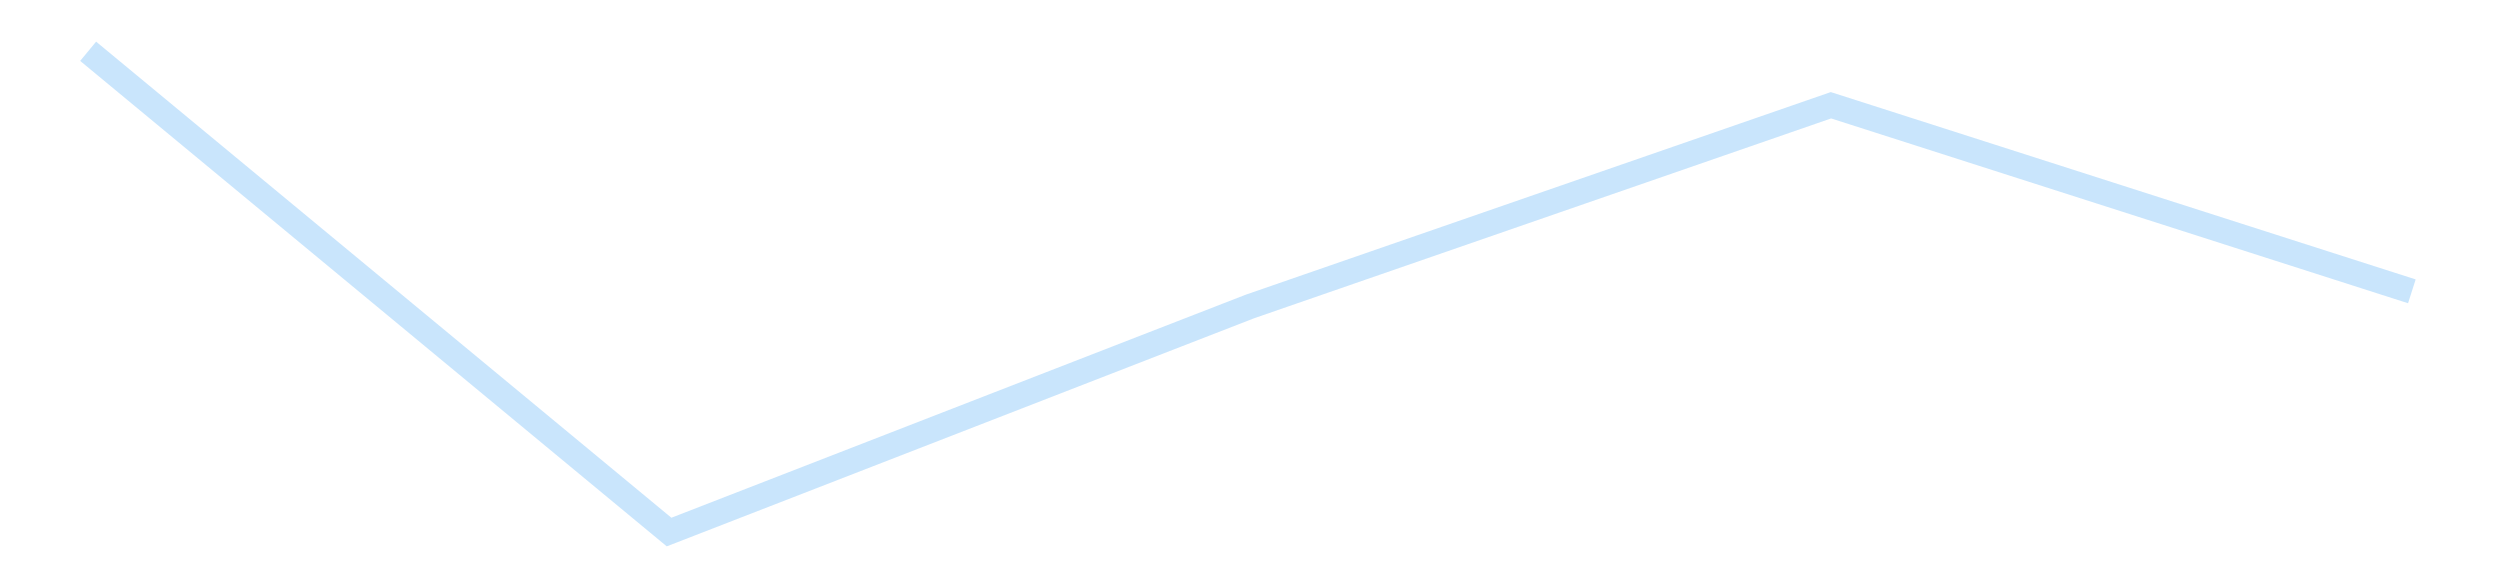 <?xml version='1.0' encoding='utf-8'?>
<svg xmlns="http://www.w3.org/2000/svg" xmlns:xlink="http://www.w3.org/1999/xlink" id="chart-36238e43-2d91-44bd-818f-cbc62f911ac5" class="pygal-chart pygal-sparkline" viewBox="0 0 300 70" width="300" height="70"><!--Generated with pygal 3.0.4 (lxml) ©Kozea 2012-2016 on 2025-11-03--><!--http://pygal.org--><!--http://github.com/Kozea/pygal--><defs><style type="text/css">#chart-36238e43-2d91-44bd-818f-cbc62f911ac5{-webkit-user-select:none;-webkit-font-smoothing:antialiased;font-family:Consolas,"Liberation Mono",Menlo,Courier,monospace}#chart-36238e43-2d91-44bd-818f-cbc62f911ac5 .title{font-family:Consolas,"Liberation Mono",Menlo,Courier,monospace;font-size:16px}#chart-36238e43-2d91-44bd-818f-cbc62f911ac5 .legends .legend text{font-family:Consolas,"Liberation Mono",Menlo,Courier,monospace;font-size:14px}#chart-36238e43-2d91-44bd-818f-cbc62f911ac5 .axis text{font-family:Consolas,"Liberation Mono",Menlo,Courier,monospace;font-size:10px}#chart-36238e43-2d91-44bd-818f-cbc62f911ac5 .axis text.major{font-family:Consolas,"Liberation Mono",Menlo,Courier,monospace;font-size:10px}#chart-36238e43-2d91-44bd-818f-cbc62f911ac5 .text-overlay text.value{font-family:Consolas,"Liberation Mono",Menlo,Courier,monospace;font-size:16px}#chart-36238e43-2d91-44bd-818f-cbc62f911ac5 .text-overlay text.label{font-family:Consolas,"Liberation Mono",Menlo,Courier,monospace;font-size:10px}#chart-36238e43-2d91-44bd-818f-cbc62f911ac5 .tooltip{font-family:Consolas,"Liberation Mono",Menlo,Courier,monospace;font-size:14px}#chart-36238e43-2d91-44bd-818f-cbc62f911ac5 text.no_data{font-family:Consolas,"Liberation Mono",Menlo,Courier,monospace;font-size:64px}
#chart-36238e43-2d91-44bd-818f-cbc62f911ac5{background-color:transparent}#chart-36238e43-2d91-44bd-818f-cbc62f911ac5 path,#chart-36238e43-2d91-44bd-818f-cbc62f911ac5 line,#chart-36238e43-2d91-44bd-818f-cbc62f911ac5 rect,#chart-36238e43-2d91-44bd-818f-cbc62f911ac5 circle{-webkit-transition:150ms;-moz-transition:150ms;transition:150ms}#chart-36238e43-2d91-44bd-818f-cbc62f911ac5 .graph &gt; .background{fill:transparent}#chart-36238e43-2d91-44bd-818f-cbc62f911ac5 .plot &gt; .background{fill:transparent}#chart-36238e43-2d91-44bd-818f-cbc62f911ac5 .graph{fill:rgba(0,0,0,.87)}#chart-36238e43-2d91-44bd-818f-cbc62f911ac5 text.no_data{fill:rgba(0,0,0,1)}#chart-36238e43-2d91-44bd-818f-cbc62f911ac5 .title{fill:rgba(0,0,0,1)}#chart-36238e43-2d91-44bd-818f-cbc62f911ac5 .legends .legend text{fill:rgba(0,0,0,.87)}#chart-36238e43-2d91-44bd-818f-cbc62f911ac5 .legends .legend:hover text{fill:rgba(0,0,0,1)}#chart-36238e43-2d91-44bd-818f-cbc62f911ac5 .axis .line{stroke:rgba(0,0,0,1)}#chart-36238e43-2d91-44bd-818f-cbc62f911ac5 .axis .guide.line{stroke:rgba(0,0,0,.54)}#chart-36238e43-2d91-44bd-818f-cbc62f911ac5 .axis .major.line{stroke:rgba(0,0,0,.87)}#chart-36238e43-2d91-44bd-818f-cbc62f911ac5 .axis text.major{fill:rgba(0,0,0,1)}#chart-36238e43-2d91-44bd-818f-cbc62f911ac5 .axis.y .guides:hover .guide.line,#chart-36238e43-2d91-44bd-818f-cbc62f911ac5 .line-graph .axis.x .guides:hover .guide.line,#chart-36238e43-2d91-44bd-818f-cbc62f911ac5 .stackedline-graph .axis.x .guides:hover .guide.line,#chart-36238e43-2d91-44bd-818f-cbc62f911ac5 .xy-graph .axis.x .guides:hover .guide.line{stroke:rgba(0,0,0,1)}#chart-36238e43-2d91-44bd-818f-cbc62f911ac5 .axis .guides:hover text{fill:rgba(0,0,0,1)}#chart-36238e43-2d91-44bd-818f-cbc62f911ac5 .reactive{fill-opacity:.7;stroke-opacity:.8;stroke-width:3}#chart-36238e43-2d91-44bd-818f-cbc62f911ac5 .ci{stroke:rgba(0,0,0,.87)}#chart-36238e43-2d91-44bd-818f-cbc62f911ac5 .reactive.active,#chart-36238e43-2d91-44bd-818f-cbc62f911ac5 .active .reactive{fill-opacity:.8;stroke-opacity:.9;stroke-width:4}#chart-36238e43-2d91-44bd-818f-cbc62f911ac5 .ci .reactive.active{stroke-width:1.5}#chart-36238e43-2d91-44bd-818f-cbc62f911ac5 .series text{fill:rgba(0,0,0,1)}#chart-36238e43-2d91-44bd-818f-cbc62f911ac5 .tooltip rect{fill:transparent;stroke:rgba(0,0,0,1);-webkit-transition:opacity 150ms;-moz-transition:opacity 150ms;transition:opacity 150ms}#chart-36238e43-2d91-44bd-818f-cbc62f911ac5 .tooltip .label{fill:rgba(0,0,0,.87)}#chart-36238e43-2d91-44bd-818f-cbc62f911ac5 .tooltip .label{fill:rgba(0,0,0,.87)}#chart-36238e43-2d91-44bd-818f-cbc62f911ac5 .tooltip .legend{font-size:.8em;fill:rgba(0,0,0,.54)}#chart-36238e43-2d91-44bd-818f-cbc62f911ac5 .tooltip .x_label{font-size:.6em;fill:rgba(0,0,0,1)}#chart-36238e43-2d91-44bd-818f-cbc62f911ac5 .tooltip .xlink{font-size:.5em;text-decoration:underline}#chart-36238e43-2d91-44bd-818f-cbc62f911ac5 .tooltip .value{font-size:1.5em}#chart-36238e43-2d91-44bd-818f-cbc62f911ac5 .bound{font-size:.5em}#chart-36238e43-2d91-44bd-818f-cbc62f911ac5 .max-value{font-size:.75em;fill:rgba(0,0,0,.54)}#chart-36238e43-2d91-44bd-818f-cbc62f911ac5 .map-element{fill:transparent;stroke:rgba(0,0,0,.54) !important}#chart-36238e43-2d91-44bd-818f-cbc62f911ac5 .map-element .reactive{fill-opacity:inherit;stroke-opacity:inherit}#chart-36238e43-2d91-44bd-818f-cbc62f911ac5 .color-0,#chart-36238e43-2d91-44bd-818f-cbc62f911ac5 .color-0 a:visited{stroke:#bbdefb;fill:#bbdefb}#chart-36238e43-2d91-44bd-818f-cbc62f911ac5 .text-overlay .color-0 text{fill:black}
#chart-36238e43-2d91-44bd-818f-cbc62f911ac5 text.no_data{text-anchor:middle}#chart-36238e43-2d91-44bd-818f-cbc62f911ac5 .guide.line{fill:none}#chart-36238e43-2d91-44bd-818f-cbc62f911ac5 .centered{text-anchor:middle}#chart-36238e43-2d91-44bd-818f-cbc62f911ac5 .title{text-anchor:middle}#chart-36238e43-2d91-44bd-818f-cbc62f911ac5 .legends .legend text{fill-opacity:1}#chart-36238e43-2d91-44bd-818f-cbc62f911ac5 .axis.x text{text-anchor:middle}#chart-36238e43-2d91-44bd-818f-cbc62f911ac5 .axis.x:not(.web) text[transform]{text-anchor:start}#chart-36238e43-2d91-44bd-818f-cbc62f911ac5 .axis.x:not(.web) text[transform].backwards{text-anchor:end}#chart-36238e43-2d91-44bd-818f-cbc62f911ac5 .axis.y text{text-anchor:end}#chart-36238e43-2d91-44bd-818f-cbc62f911ac5 .axis.y text[transform].backwards{text-anchor:start}#chart-36238e43-2d91-44bd-818f-cbc62f911ac5 .axis.y2 text{text-anchor:start}#chart-36238e43-2d91-44bd-818f-cbc62f911ac5 .axis.y2 text[transform].backwards{text-anchor:end}#chart-36238e43-2d91-44bd-818f-cbc62f911ac5 .axis .guide.line{stroke-dasharray:4,4;stroke:black}#chart-36238e43-2d91-44bd-818f-cbc62f911ac5 .axis .major.guide.line{stroke-dasharray:6,6;stroke:black}#chart-36238e43-2d91-44bd-818f-cbc62f911ac5 .horizontal .axis.y .guide.line,#chart-36238e43-2d91-44bd-818f-cbc62f911ac5 .horizontal .axis.y2 .guide.line,#chart-36238e43-2d91-44bd-818f-cbc62f911ac5 .vertical .axis.x .guide.line{opacity:0}#chart-36238e43-2d91-44bd-818f-cbc62f911ac5 .horizontal .axis.always_show .guide.line,#chart-36238e43-2d91-44bd-818f-cbc62f911ac5 .vertical .axis.always_show .guide.line{opacity:1 !important}#chart-36238e43-2d91-44bd-818f-cbc62f911ac5 .axis.y .guides:hover .guide.line,#chart-36238e43-2d91-44bd-818f-cbc62f911ac5 .axis.y2 .guides:hover .guide.line,#chart-36238e43-2d91-44bd-818f-cbc62f911ac5 .axis.x .guides:hover .guide.line{opacity:1}#chart-36238e43-2d91-44bd-818f-cbc62f911ac5 .axis .guides:hover text{opacity:1}#chart-36238e43-2d91-44bd-818f-cbc62f911ac5 .nofill{fill:none}#chart-36238e43-2d91-44bd-818f-cbc62f911ac5 .subtle-fill{fill-opacity:.2}#chart-36238e43-2d91-44bd-818f-cbc62f911ac5 .dot{stroke-width:1px;fill-opacity:1;stroke-opacity:1}#chart-36238e43-2d91-44bd-818f-cbc62f911ac5 .dot.active{stroke-width:5px}#chart-36238e43-2d91-44bd-818f-cbc62f911ac5 .dot.negative{fill:transparent}#chart-36238e43-2d91-44bd-818f-cbc62f911ac5 text,#chart-36238e43-2d91-44bd-818f-cbc62f911ac5 tspan{stroke:none !important}#chart-36238e43-2d91-44bd-818f-cbc62f911ac5 .series text.active{opacity:1}#chart-36238e43-2d91-44bd-818f-cbc62f911ac5 .tooltip rect{fill-opacity:.95;stroke-width:.5}#chart-36238e43-2d91-44bd-818f-cbc62f911ac5 .tooltip text{fill-opacity:1}#chart-36238e43-2d91-44bd-818f-cbc62f911ac5 .showable{visibility:hidden}#chart-36238e43-2d91-44bd-818f-cbc62f911ac5 .showable.shown{visibility:visible}#chart-36238e43-2d91-44bd-818f-cbc62f911ac5 .gauge-background{fill:rgba(229,229,229,1);stroke:none}#chart-36238e43-2d91-44bd-818f-cbc62f911ac5 .bg-lines{stroke:transparent;stroke-width:2px}</style><script type="text/javascript">window.pygal = window.pygal || {};window.pygal.config = window.pygal.config || {};window.pygal.config['36238e43-2d91-44bd-818f-cbc62f911ac5'] = {"allow_interruptions": false, "box_mode": "extremes", "classes": ["pygal-chart", "pygal-sparkline"], "css": ["file://style.css", "file://graph.css"], "defs": [], "disable_xml_declaration": false, "dots_size": 2.5, "dynamic_print_values": false, "explicit_size": true, "fill": false, "force_uri_protocol": "https", "formatter": null, "half_pie": false, "height": 70, "include_x_axis": false, "inner_radius": 0, "interpolate": null, "interpolation_parameters": {}, "interpolation_precision": 250, "inverse_y_axis": false, "js": [], "legend_at_bottom": false, "legend_at_bottom_columns": null, "legend_box_size": 12, "logarithmic": false, "margin": 5, "margin_bottom": null, "margin_left": null, "margin_right": null, "margin_top": null, "max_scale": 2, "min_scale": 1, "missing_value_fill_truncation": "x", "no_data_text": "", "no_prefix": false, "order_min": null, "pretty_print": false, "print_labels": false, "print_values": false, "print_values_position": "center", "print_zeroes": true, "range": null, "rounded_bars": null, "secondary_range": null, "show_dots": false, "show_legend": false, "show_minor_x_labels": true, "show_minor_y_labels": true, "show_only_major_dots": false, "show_x_guides": false, "show_x_labels": false, "show_y_guides": true, "show_y_labels": false, "spacing": 0, "stack_from_top": false, "strict": false, "stroke": true, "stroke_style": null, "style": {"background": "transparent", "ci_colors": [], "colors": ["#bbdefb"], "dot_opacity": "1", "font_family": "Consolas, \"Liberation Mono\", Menlo, Courier, monospace", "foreground": "rgba(0, 0, 0, .87)", "foreground_strong": "rgba(0, 0, 0, 1)", "foreground_subtle": "rgba(0, 0, 0, .54)", "guide_stroke_color": "black", "guide_stroke_dasharray": "4,4", "label_font_family": "Consolas, \"Liberation Mono\", Menlo, Courier, monospace", "label_font_size": 10, "legend_font_family": "Consolas, \"Liberation Mono\", Menlo, Courier, monospace", "legend_font_size": 14, "major_guide_stroke_color": "black", "major_guide_stroke_dasharray": "6,6", "major_label_font_family": "Consolas, \"Liberation Mono\", Menlo, Courier, monospace", "major_label_font_size": 10, "no_data_font_family": "Consolas, \"Liberation Mono\", Menlo, Courier, monospace", "no_data_font_size": 64, "opacity": ".7", "opacity_hover": ".8", "plot_background": "transparent", "stroke_opacity": ".8", "stroke_opacity_hover": ".9", "stroke_width": 3, "stroke_width_hover": "4", "title_font_family": "Consolas, \"Liberation Mono\", Menlo, Courier, monospace", "title_font_size": 16, "tooltip_font_family": "Consolas, \"Liberation Mono\", Menlo, Courier, monospace", "tooltip_font_size": 14, "transition": "150ms", "value_background": "rgba(229, 229, 229, 1)", "value_colors": [], "value_font_family": "Consolas, \"Liberation Mono\", Menlo, Courier, monospace", "value_font_size": 16, "value_label_font_family": "Consolas, \"Liberation Mono\", Menlo, Courier, monospace", "value_label_font_size": 10}, "title": null, "tooltip_border_radius": 0, "tooltip_fancy_mode": true, "truncate_label": null, "truncate_legend": null, "width": 300, "x_label_rotation": 0, "x_labels": null, "x_labels_major": null, "x_labels_major_count": null, "x_labels_major_every": null, "x_title": null, "xrange": null, "y_label_rotation": 0, "y_labels": null, "y_labels_major": null, "y_labels_major_count": null, "y_labels_major_every": null, "y_title": null, "zero": 0, "legends": [""]}</script></defs><title>Pygal</title><g class="graph line-graph vertical"><rect x="0" y="0" width="300" height="70" class="background"/><g transform="translate(5, 5)" class="plot"><rect x="0" y="0" width="290" height="60" class="background"/><g class="series serie-0 color-0"><path d="M5.577 1.154 L75.288 58.846 145 31.774 214.712 7.631 284.423 29.96" class="line reactive nofill"/></g></g><g class="titles"/><g transform="translate(5, 5)" class="plot overlay"><g class="series serie-0 color-0"/></g><g transform="translate(5, 5)" class="plot text-overlay"><g class="series serie-0 color-0"/></g><g transform="translate(5, 5)" class="plot tooltip-overlay"><g transform="translate(0 0)" style="opacity: 0" class="tooltip"><rect rx="0" ry="0" width="0" height="0" class="tooltip-box"/><g class="text"/></g></g></g></svg>